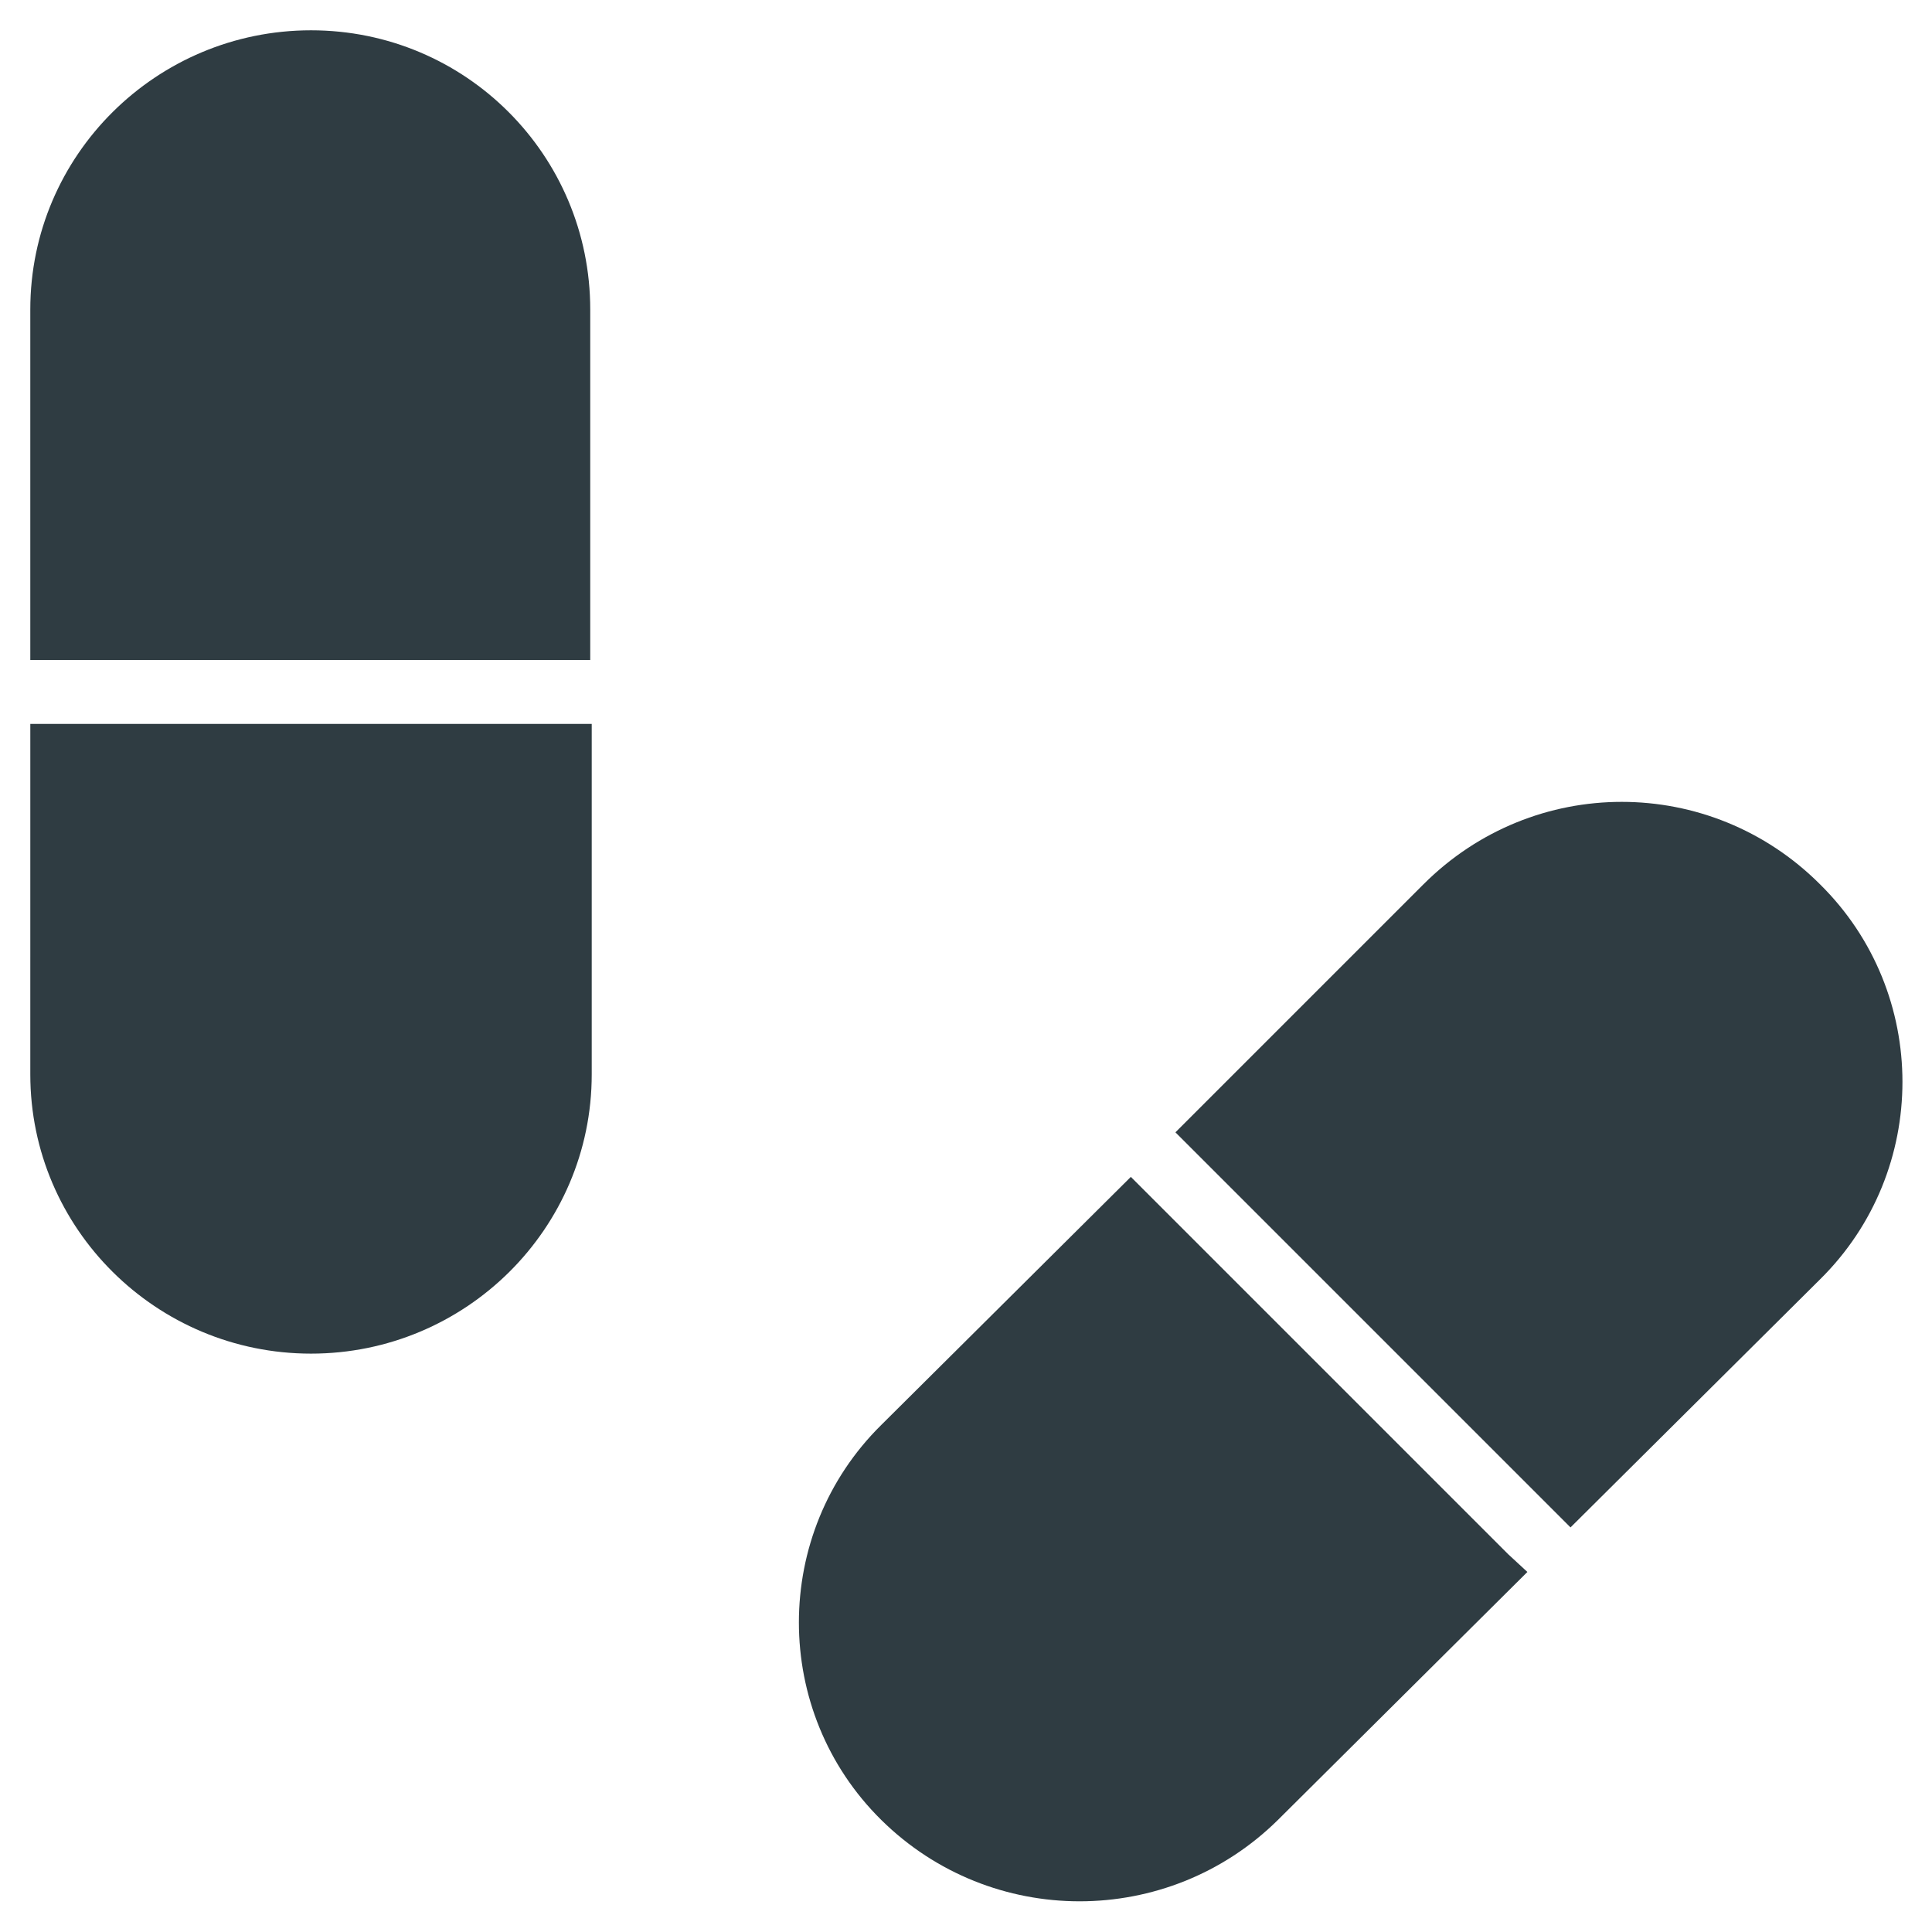 <?xml version="1.0" encoding="UTF-8"?>
<!-- Uploaded to: ICON Repo, www.iconrepo.com, Generator: ICON Repo Mixer Tools -->
<svg width="800px" height="800px" version="1.1" viewBox="144 144 512 512" xmlns="http://www.w3.org/2000/svg">
 <g fill="#2f3c42">
  <path d="m543.66 555.86-99.977-99.973-66.125 65.73c-29.125 28.734-29.125 75.965 0 104.7 29.125 28.734 75.965 28.734 105.09 0l66.125-65.73z"/>
  <path d="m226.42 152.03c-40.938 0-74.391 33.062-74.391 73.996v92.891h148.39v-92.891c0-40.934-33.062-73.996-73.996-73.996z"/>
  <path d="m152.03 428.73c0 40.934 33.457 73.996 74.391 73.996s74.391-33.062 74.391-73.996v-92.891h-148.78z"/>
  <path d="m521.23 378.35-65.73 65.73 104.7 104.7 66.125-65.73c29.125-28.734 29.125-75.965 0-104.7-29.129-29.129-75.965-29.129-105.09 0z"/>
 </g>
</svg>